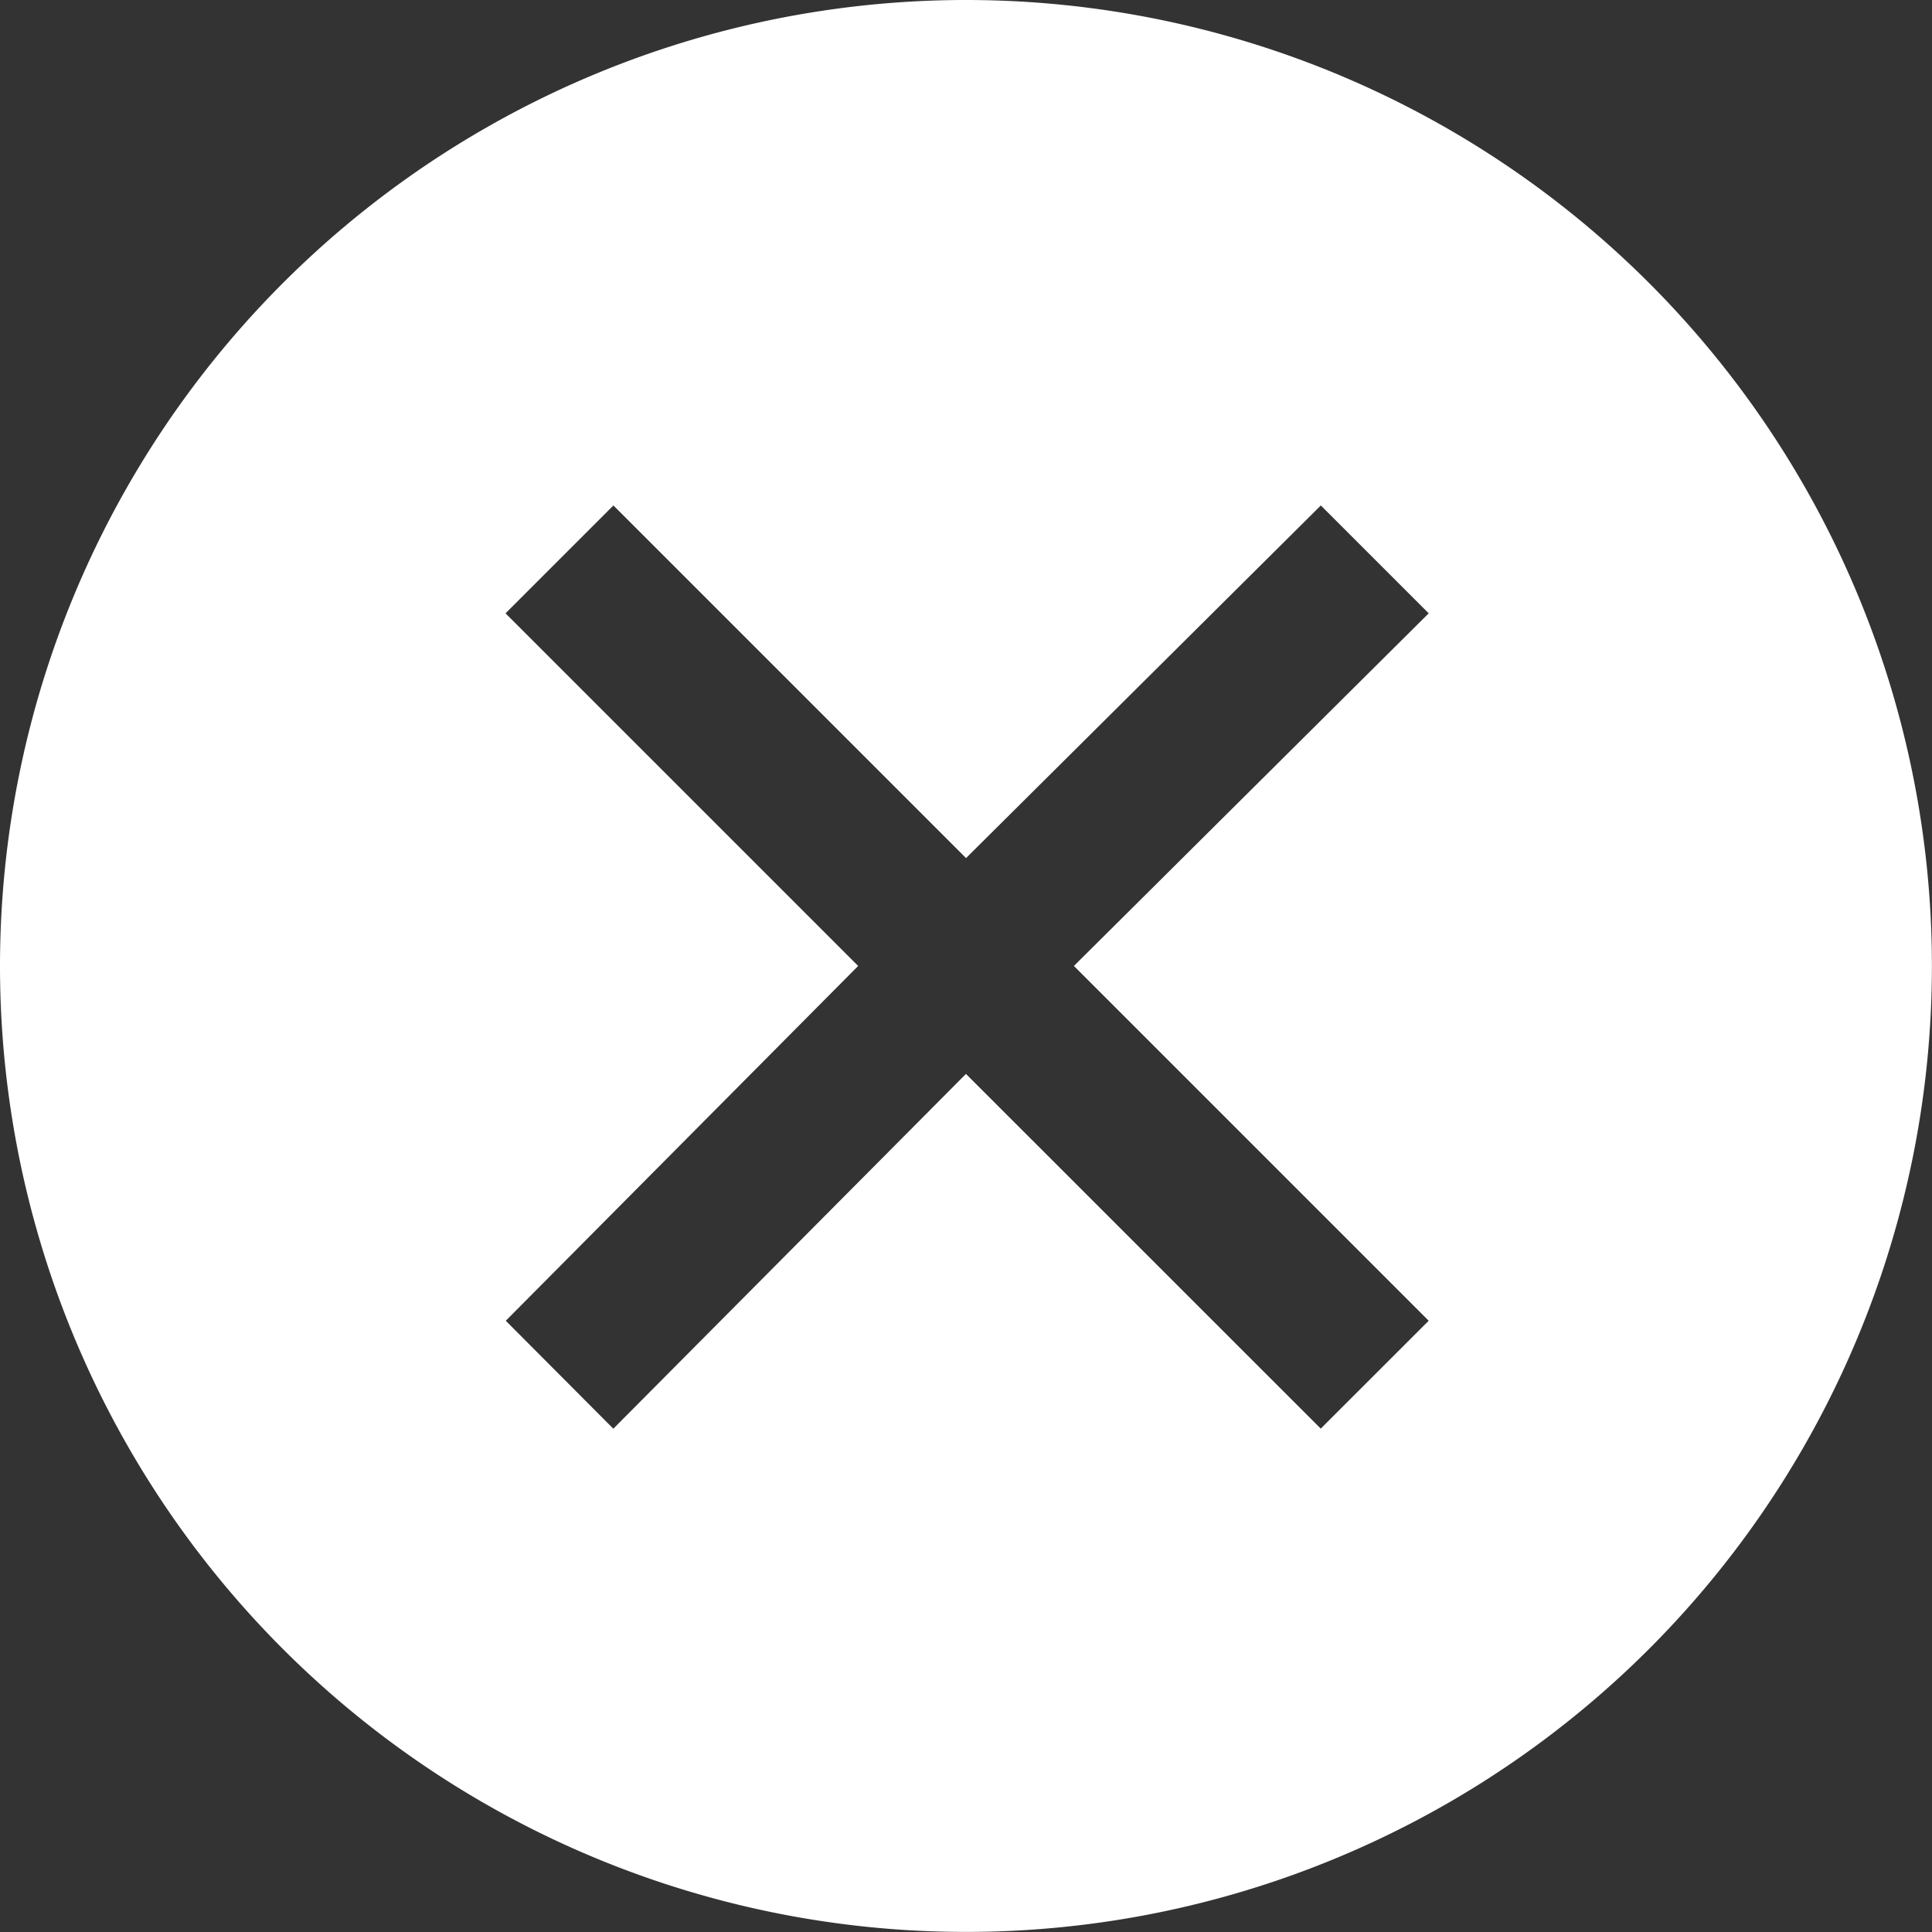 <svg xmlns="http://www.w3.org/2000/svg" width="24.107" height="24.107" viewBox="0 0 24.107 24.107"><rect x="0" y="0" width="24.107" height="24.107" fill="#333333" stroke="none"/><defs><style>.a{fill:#fff;fill-rule:evenodd;}</style></defs><g transform="translate(-20 -20)"><path class="a" d="M32.053,20A12.053,12.053,0,1,1,20,32.053,12.056,12.056,0,0,1,32.053,20ZM30.708,32.053l-4.4-4.4,1.346-1.346,4.4,4.4,4.427-4.4,1.346,1.346-4.427,4.4,4.427,4.427L36.48,37.826,32.053,33.4l-4.4,4.427L26.311,36.48Z"/></g></svg>